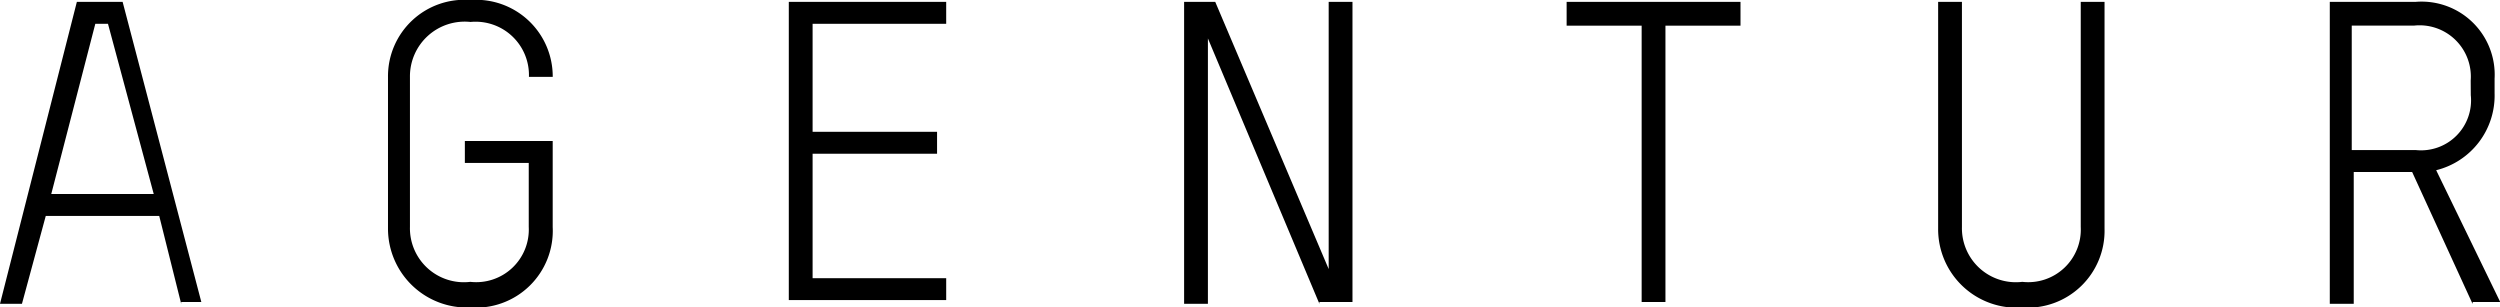 <svg xmlns="http://www.w3.org/2000/svg" width="81.31" height="10" viewBox="0 0 81.31 10">
  <g id="Agentur" transform="translate(-2.3 -5.8)">
    <path id="Pfad_6469" data-name="Pfad 6469" d="M8.193,15.721l-.714-2.857H3.788l-.774,2.857H2.3L4.8,5.9H6.288l2.56,9.762H8.193ZM5.812,6.614H5.4L3.967,12.15H7.3Z" transform="translate(0 -0.04)"/>
    <path id="Pfad_6470" data-name="Pfad 6470" d="M26.179,15.8a2.568,2.568,0,0,1-2.679-2.56V8.3a2.487,2.487,0,0,1,2.679-2.5,2.494,2.494,0,0,1,2.679,2.5h-.774a1.736,1.736,0,0,0-1.9-1.786A1.78,1.78,0,0,0,24.214,8.3v4.881a1.755,1.755,0,0,0,1.964,1.786,1.711,1.711,0,0,0,1.9-1.786V11.1H26v-.714h2.857v2.8A2.5,2.5,0,0,1,26.179,15.8Z" transform="translate(-8.581)"/>
    <path id="Pfad_6471" data-name="Pfad 6471" d="M45.4,15.721V5.9h5.119v.714H46.174v3.512h4.048v.714H46.174v4.048h4.345V15.6H45.4Z" transform="translate(-17.445 -0.04)"/>
    <path id="Pfad_6472" data-name="Pfad 6472" d="M71.4,15.721,67.774,7.09v8.631H67V5.9h1.012l3.69,8.691V5.9h.774v9.762H71.4Z" transform="translate(-26.188 -0.04)"/>
    <path id="Pfad_6473" data-name="Pfad 6473" d="M91.114,6.674v8.988H90.34V6.674H87.9V5.9h5.655v.774Z" transform="translate(-34.647 -0.04)"/>
    <path id="Pfad_6474" data-name="Pfad 6474" d="M110.938,15.841a2.554,2.554,0,0,1-2.738-2.56V5.9h.774v7.321a1.755,1.755,0,0,0,1.964,1.786,1.71,1.71,0,0,0,1.9-1.786V5.9h.774v7.381A2.5,2.5,0,0,1,110.938,15.841Z" transform="translate(-42.864 -0.04)"/>
    <path id="Pfad_6475" data-name="Pfad 6475" d="M134.243,15.721l-1.964-4.286h-1.9v4.286H129.6V5.9h2.8a2.377,2.377,0,0,1,2.56,2.5v.476a2.5,2.5,0,0,1-1.9,2.5l2.083,4.286h-.893Zm-.06-7.262a1.668,1.668,0,0,0-1.845-1.786h-2.024v4.048H132.4a1.626,1.626,0,0,0,1.786-1.786Z" transform="translate(-51.526 -0.04)"/>
  </g>
</svg>
